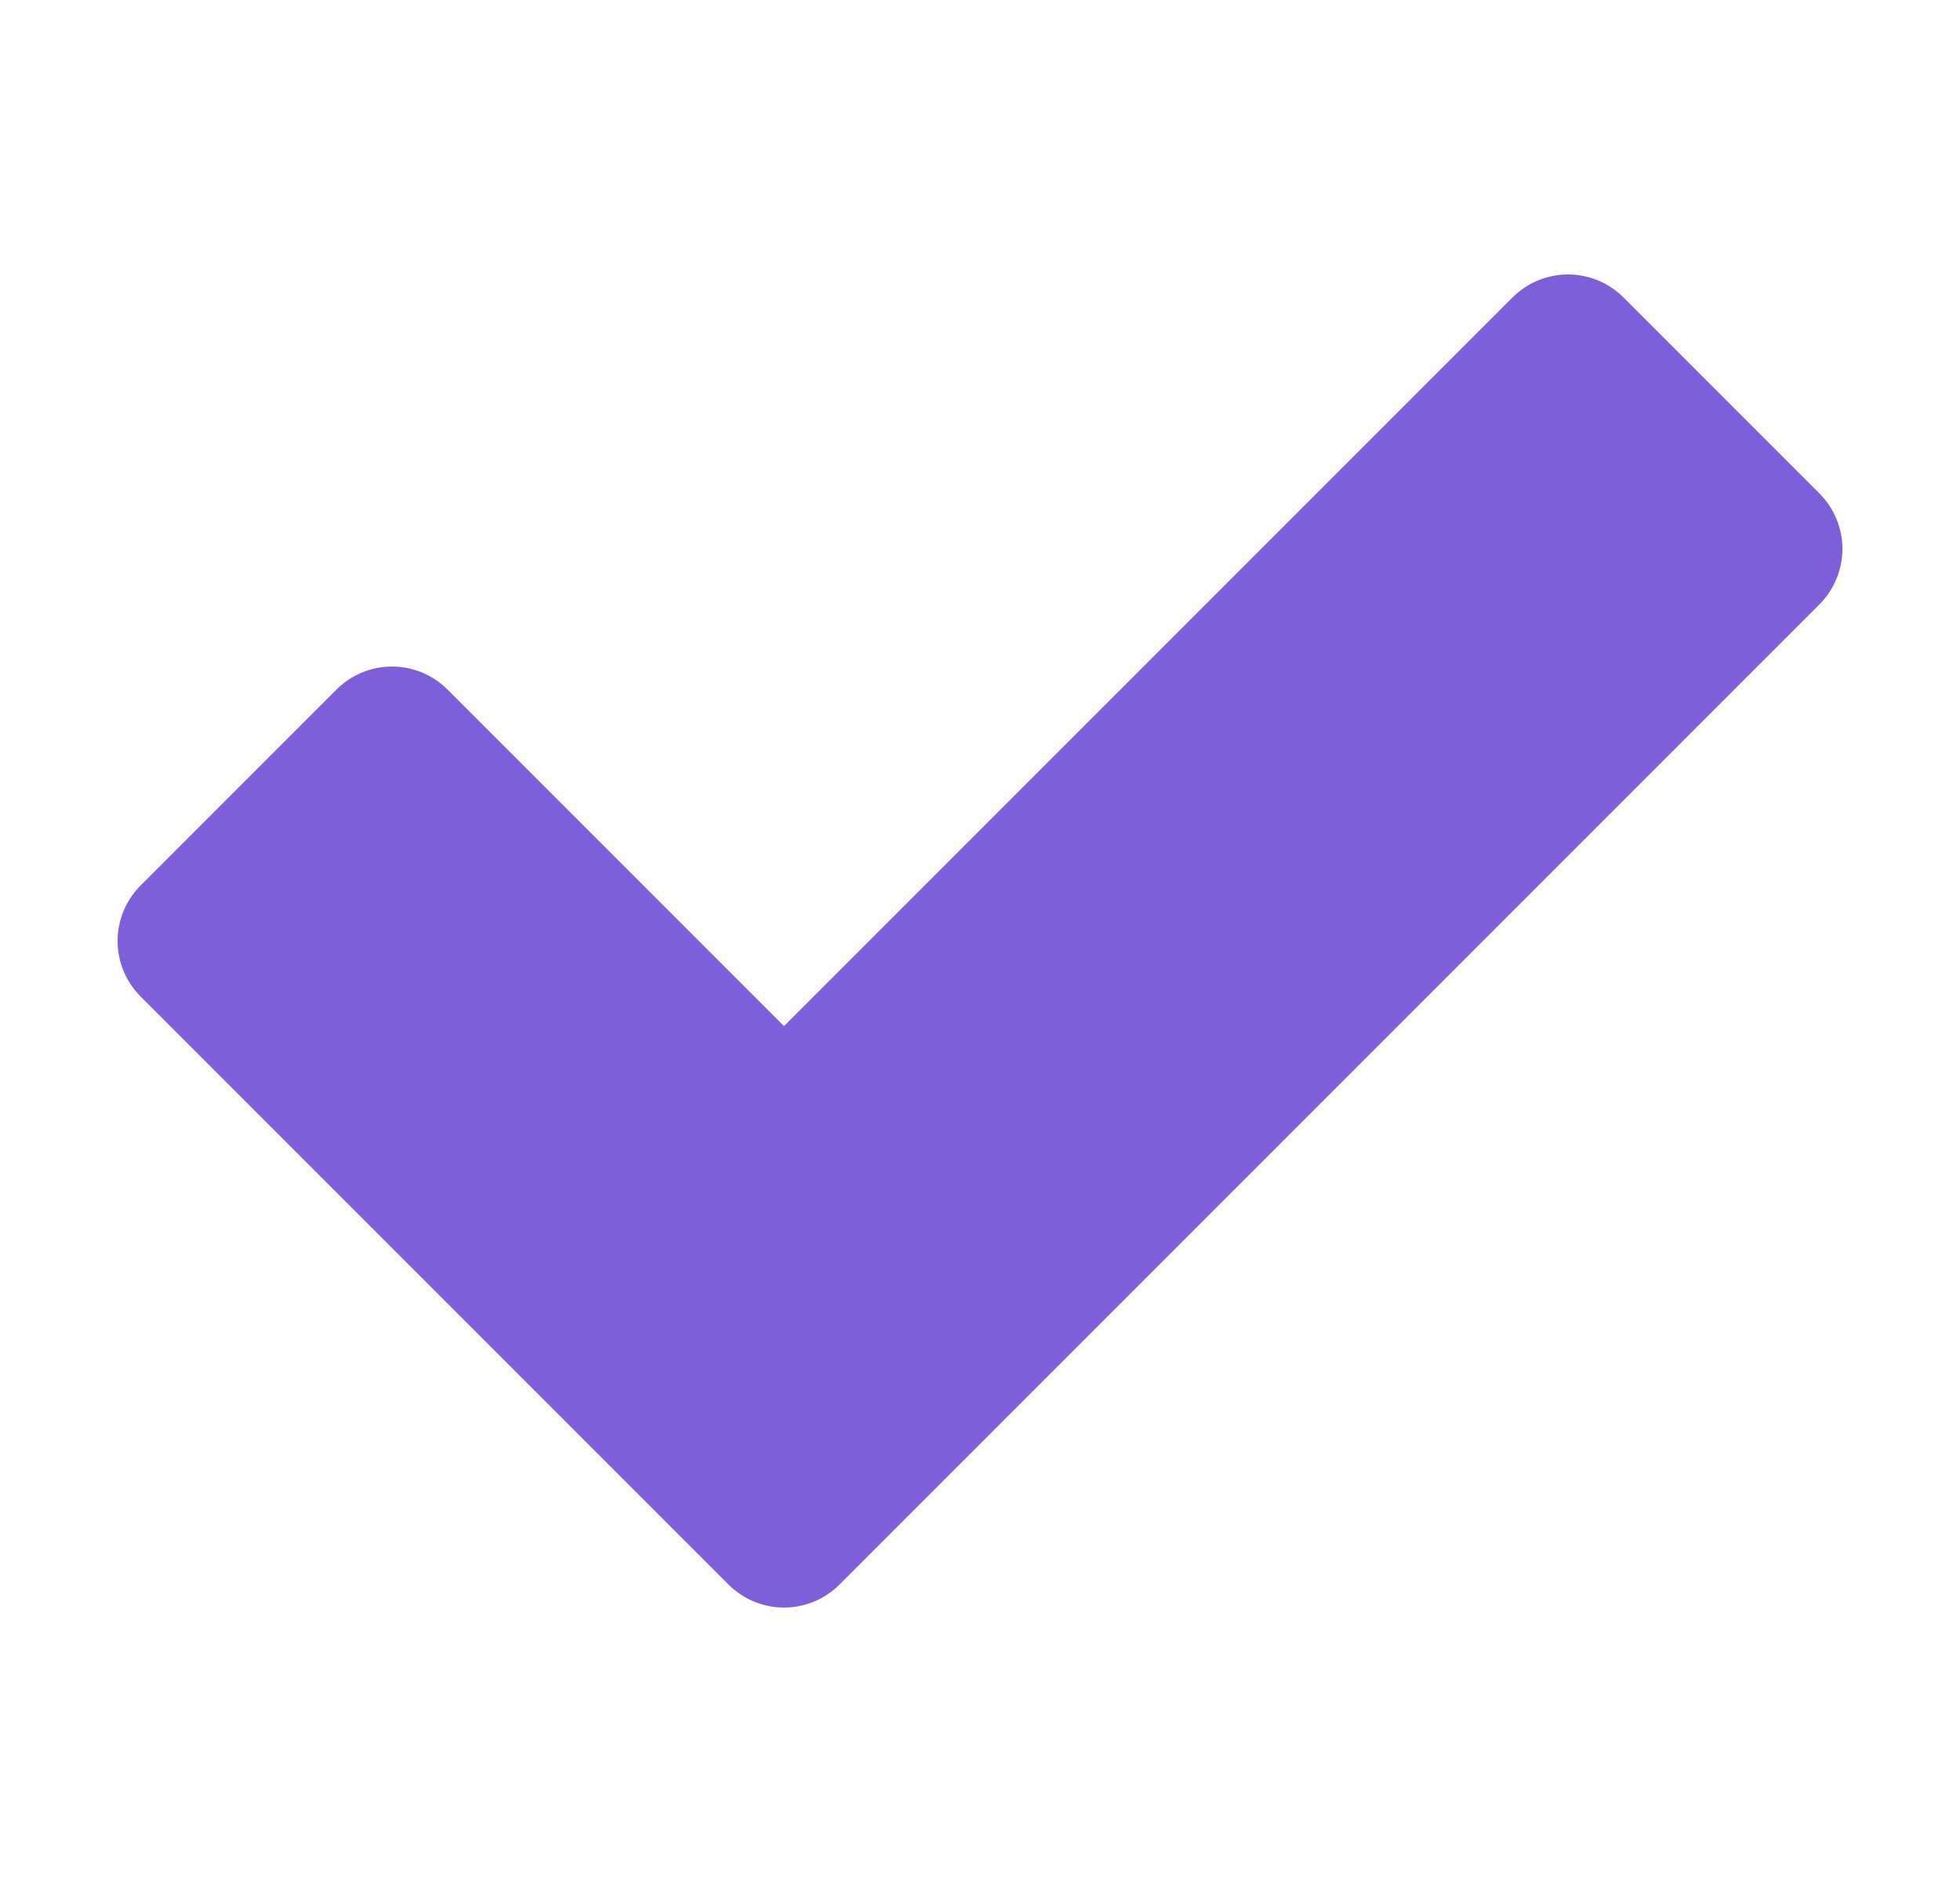 <svg width="25" height="24" viewBox="0 0 25 24" fill="none" xmlns="http://www.w3.org/2000/svg">
<path fill-rule="evenodd" clip-rule="evenodd" d="M2.5 12L5 9.5L10 14.5L20 4.5L22.5 7L10 19.5L2.5 12Z" fill="#7E5FDA" stroke="#7E5FDA" stroke-width="2" stroke-linecap="round" stroke-linejoin="round"/>
</svg>
